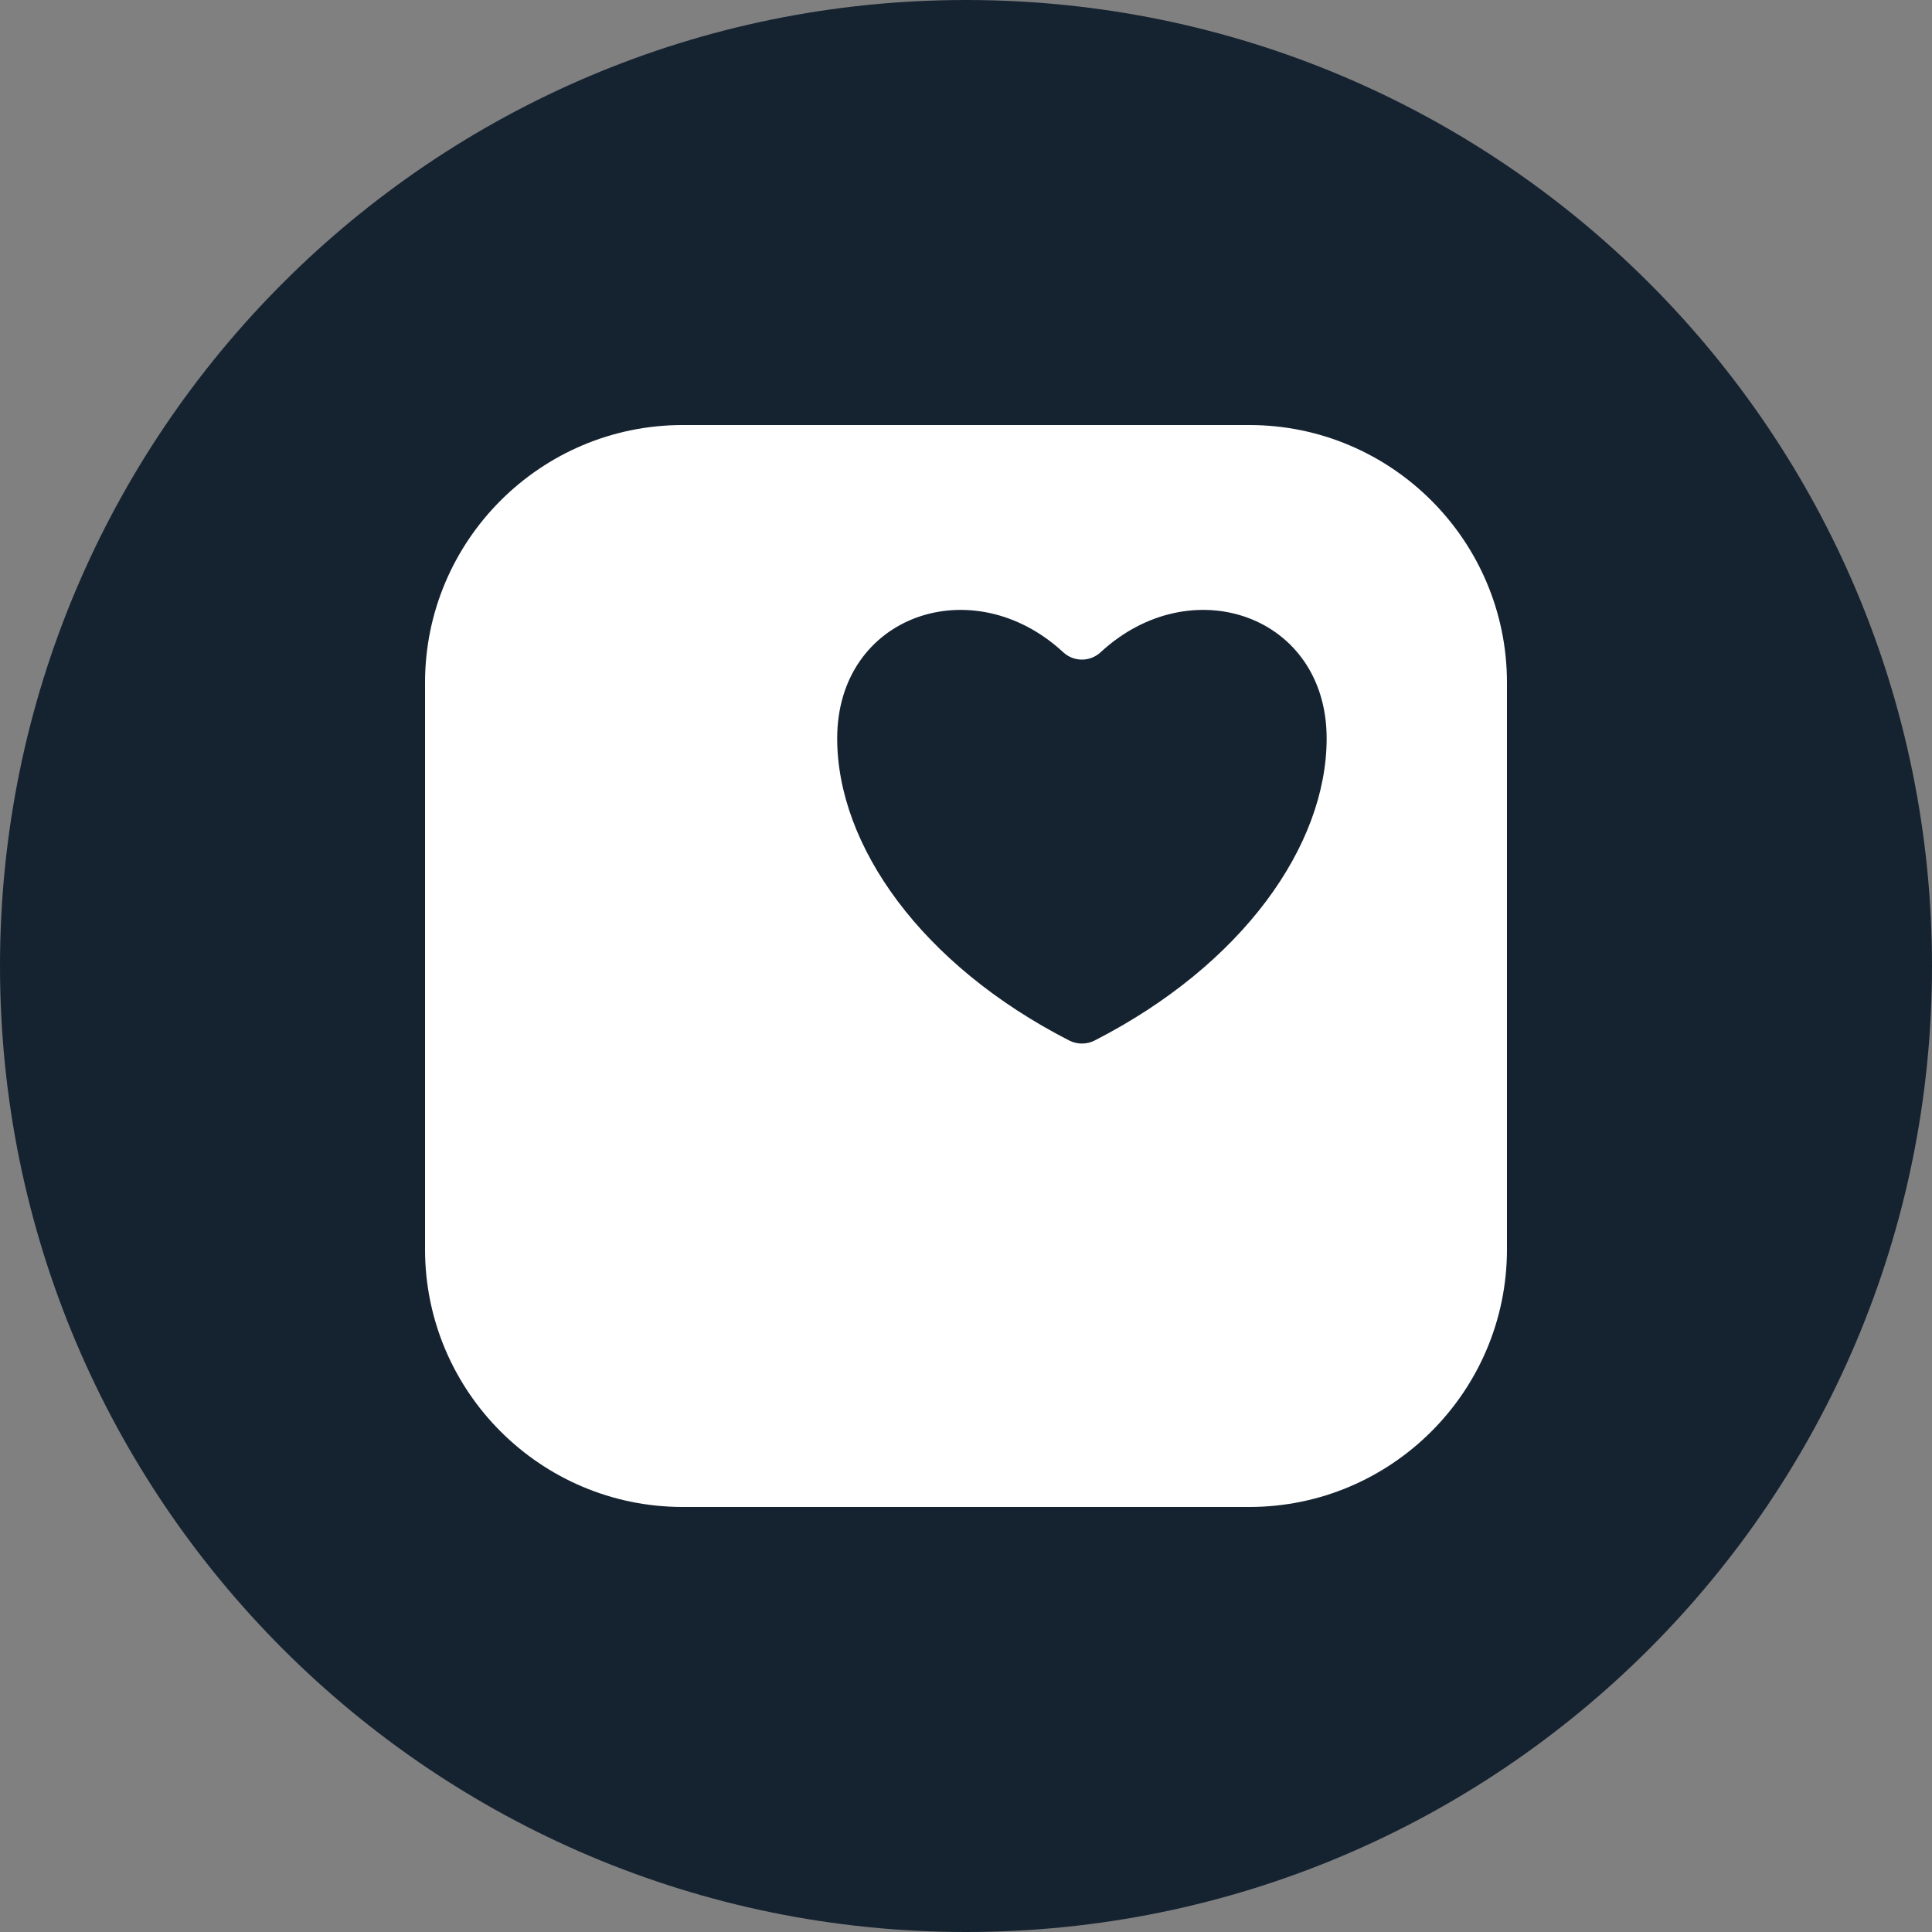 <svg width="70" height="70" viewBox="0 0 70 70" fill="none" xmlns="http://www.w3.org/2000/svg">
<rect x="0" y="0" width="70" height="70" fill="#808080" stroke="none"/>
<g clip-path="url(#clip0_11_65)">
<path d="M35 70C54.33 70 70 54.33 70 35C70 15.67 54.33 0 35 0C15.67 0 0 15.67 0 35C0 54.33 15.67 70 35 70Z" fill="#152331"/>
<path d="M45.267 15.4H24.733C19.587 15.4 15.4 19.587 15.4 24.733V45.267C15.4 50.413 19.587 54.6 24.733 54.6H45.267C50.413 54.6 54.6 50.413 54.6 45.267V24.733C54.6 19.587 50.413 15.4 45.267 15.4ZM39.66 37.7C39.376 37.846 39.026 37.846 38.741 37.7C33.38 34.955 30.333 30.636 30.333 26.754C30.333 22.287 35.243 20.598 38.52 23.63C38.905 23.988 39.494 23.988 39.88 23.63C43.157 20.598 48.067 22.287 48.067 26.754C48.067 30.636 45.02 34.955 39.66 37.7Z" fill="white"/>
</g>
<defs>
<clipPath id="clip0_11_65">
<rect width="70" height="70" fill="white"/>
</clipPath>
</defs>
</svg>
